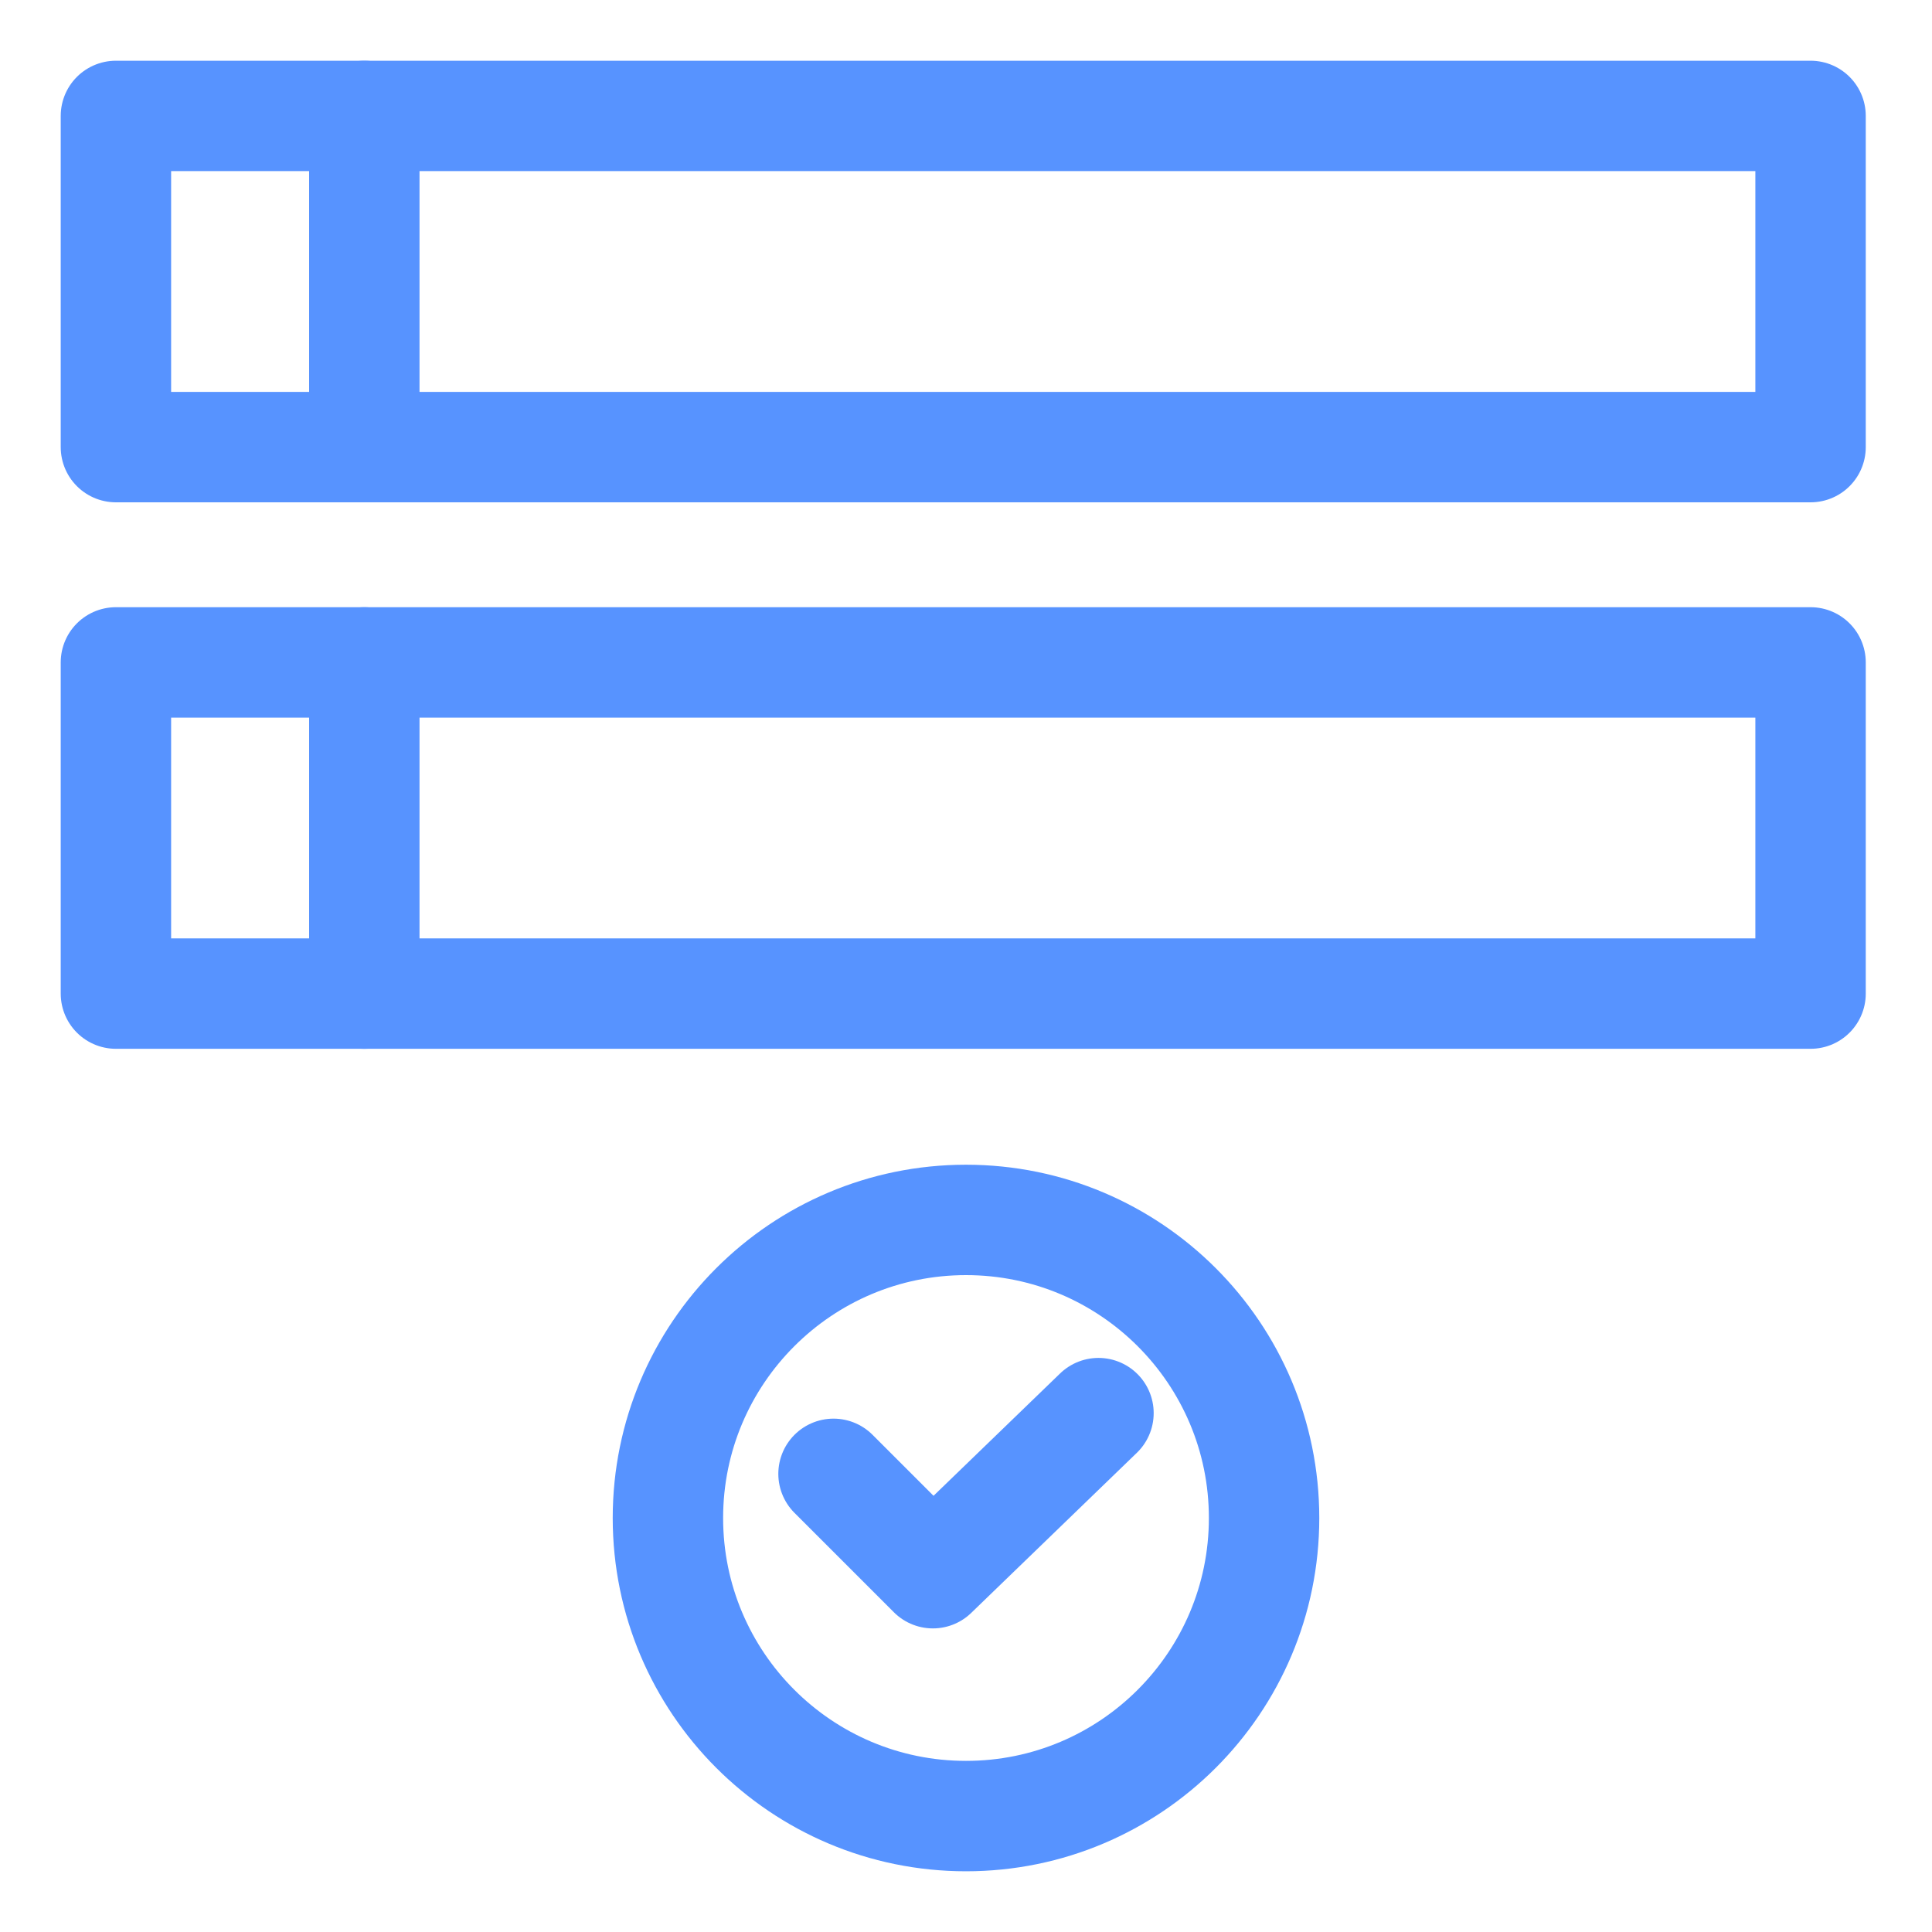<?xml version="1.0" encoding="UTF-8"?>
<svg xmlns="http://www.w3.org/2000/svg" width="35" height="35" viewBox="0 0 35 35" fill="none">
  <path d="M32.8 12H2.1V18H32.8V12Z" stroke="#5793FF" stroke-width="2" stroke-linecap="round" stroke-linejoin="round"></path>
  <path d="M6.6 12V18" stroke="#5793FF" stroke-width="2" stroke-linecap="round" stroke-linejoin="round"></path>
  <path d="M32.8 2.1H2.1V8.1H32.8V2.1Z" stroke="#5793FF" stroke-width="2" stroke-linecap="round" stroke-linejoin="round"></path>
  <path d="M6.6 2.1V8.1" stroke="#5793FF" stroke-width="2" stroke-linecap="round" stroke-linejoin="round"></path>
  <path d="M19.9 25.6L16.9 28.5L15.1 26.7" stroke="#5793FF" stroke-width="2" stroke-linecap="round" stroke-linejoin="round"></path>
  <path d="M17.5 32.9C20.482 32.9 22.9 30.482 22.9 27.5C22.9 24.518 20.482 22.1 17.5 22.1C14.518 22.1 12.1 24.518 12.1 27.5C12.1 30.482 14.518 32.9 17.5 32.9Z" stroke="#5793FF" stroke-width="2" stroke-linecap="round" stroke-linejoin="round"></path>
</svg>
